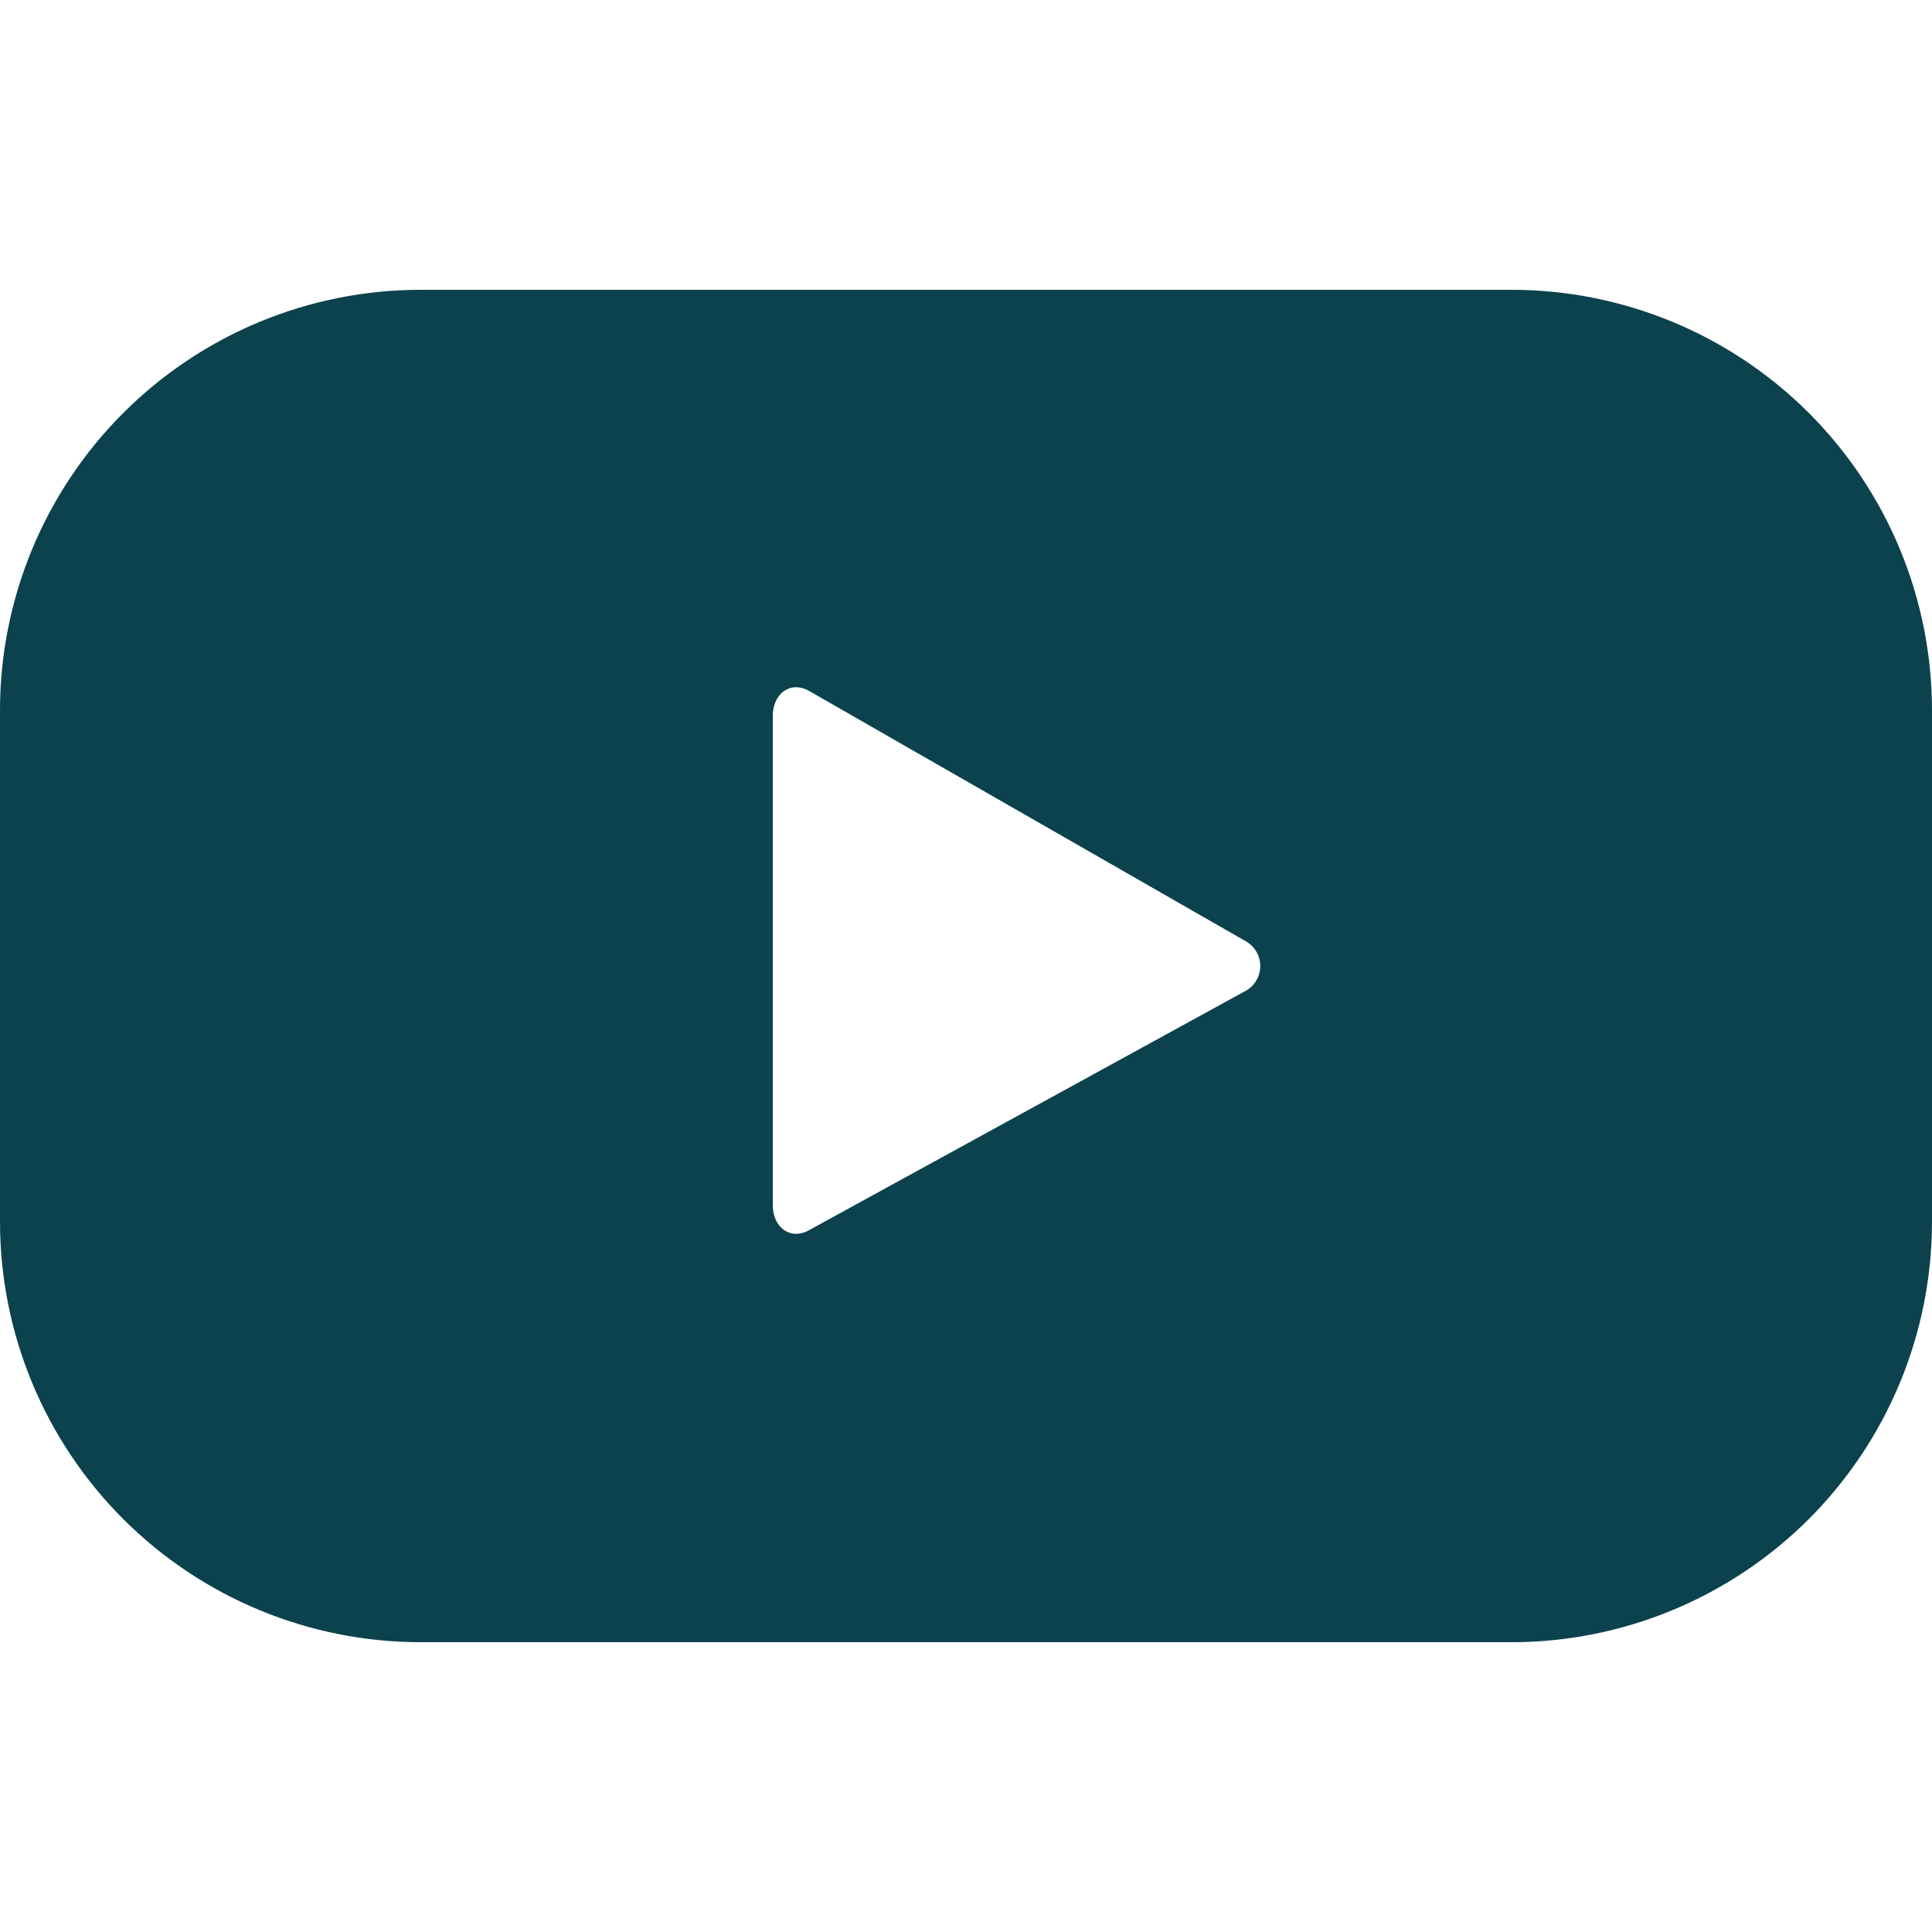 <svg width="40" height="40" viewBox="0 0 40 40" fill="none" xmlns="http://www.w3.org/2000/svg">
<path d="M40 14.708C40 12.398 39.083 10.183 37.45 8.55C35.817 6.917 33.602 6 31.292 6H8.708C6.398 6 4.184 6.918 2.551 8.551C0.918 10.184 0 12.398 0 14.708V25.292C0 27.602 0.917 29.816 2.55 31.449C4.183 33.082 6.398 34 8.708 34H31.292C32.436 34 33.568 33.775 34.625 33.337C35.681 32.9 36.641 32.258 37.45 31.45C38.258 30.641 38.9 29.681 39.337 28.625C39.775 27.568 40 26.436 40 25.292V14.708ZM25.754 20.534L16.744 25.473C16.355 25.685 16 25.402 16 24.957V14.817C16 14.366 16.364 14.083 16.755 14.307L25.824 19.506C25.912 19.564 25.983 19.643 26.03 19.738C26.077 19.831 26.098 19.936 26.091 20.041C26.083 20.145 26.049 20.246 25.989 20.333C25.93 20.42 25.849 20.489 25.754 20.534Z" fill="#0C424D"/>
</svg>

